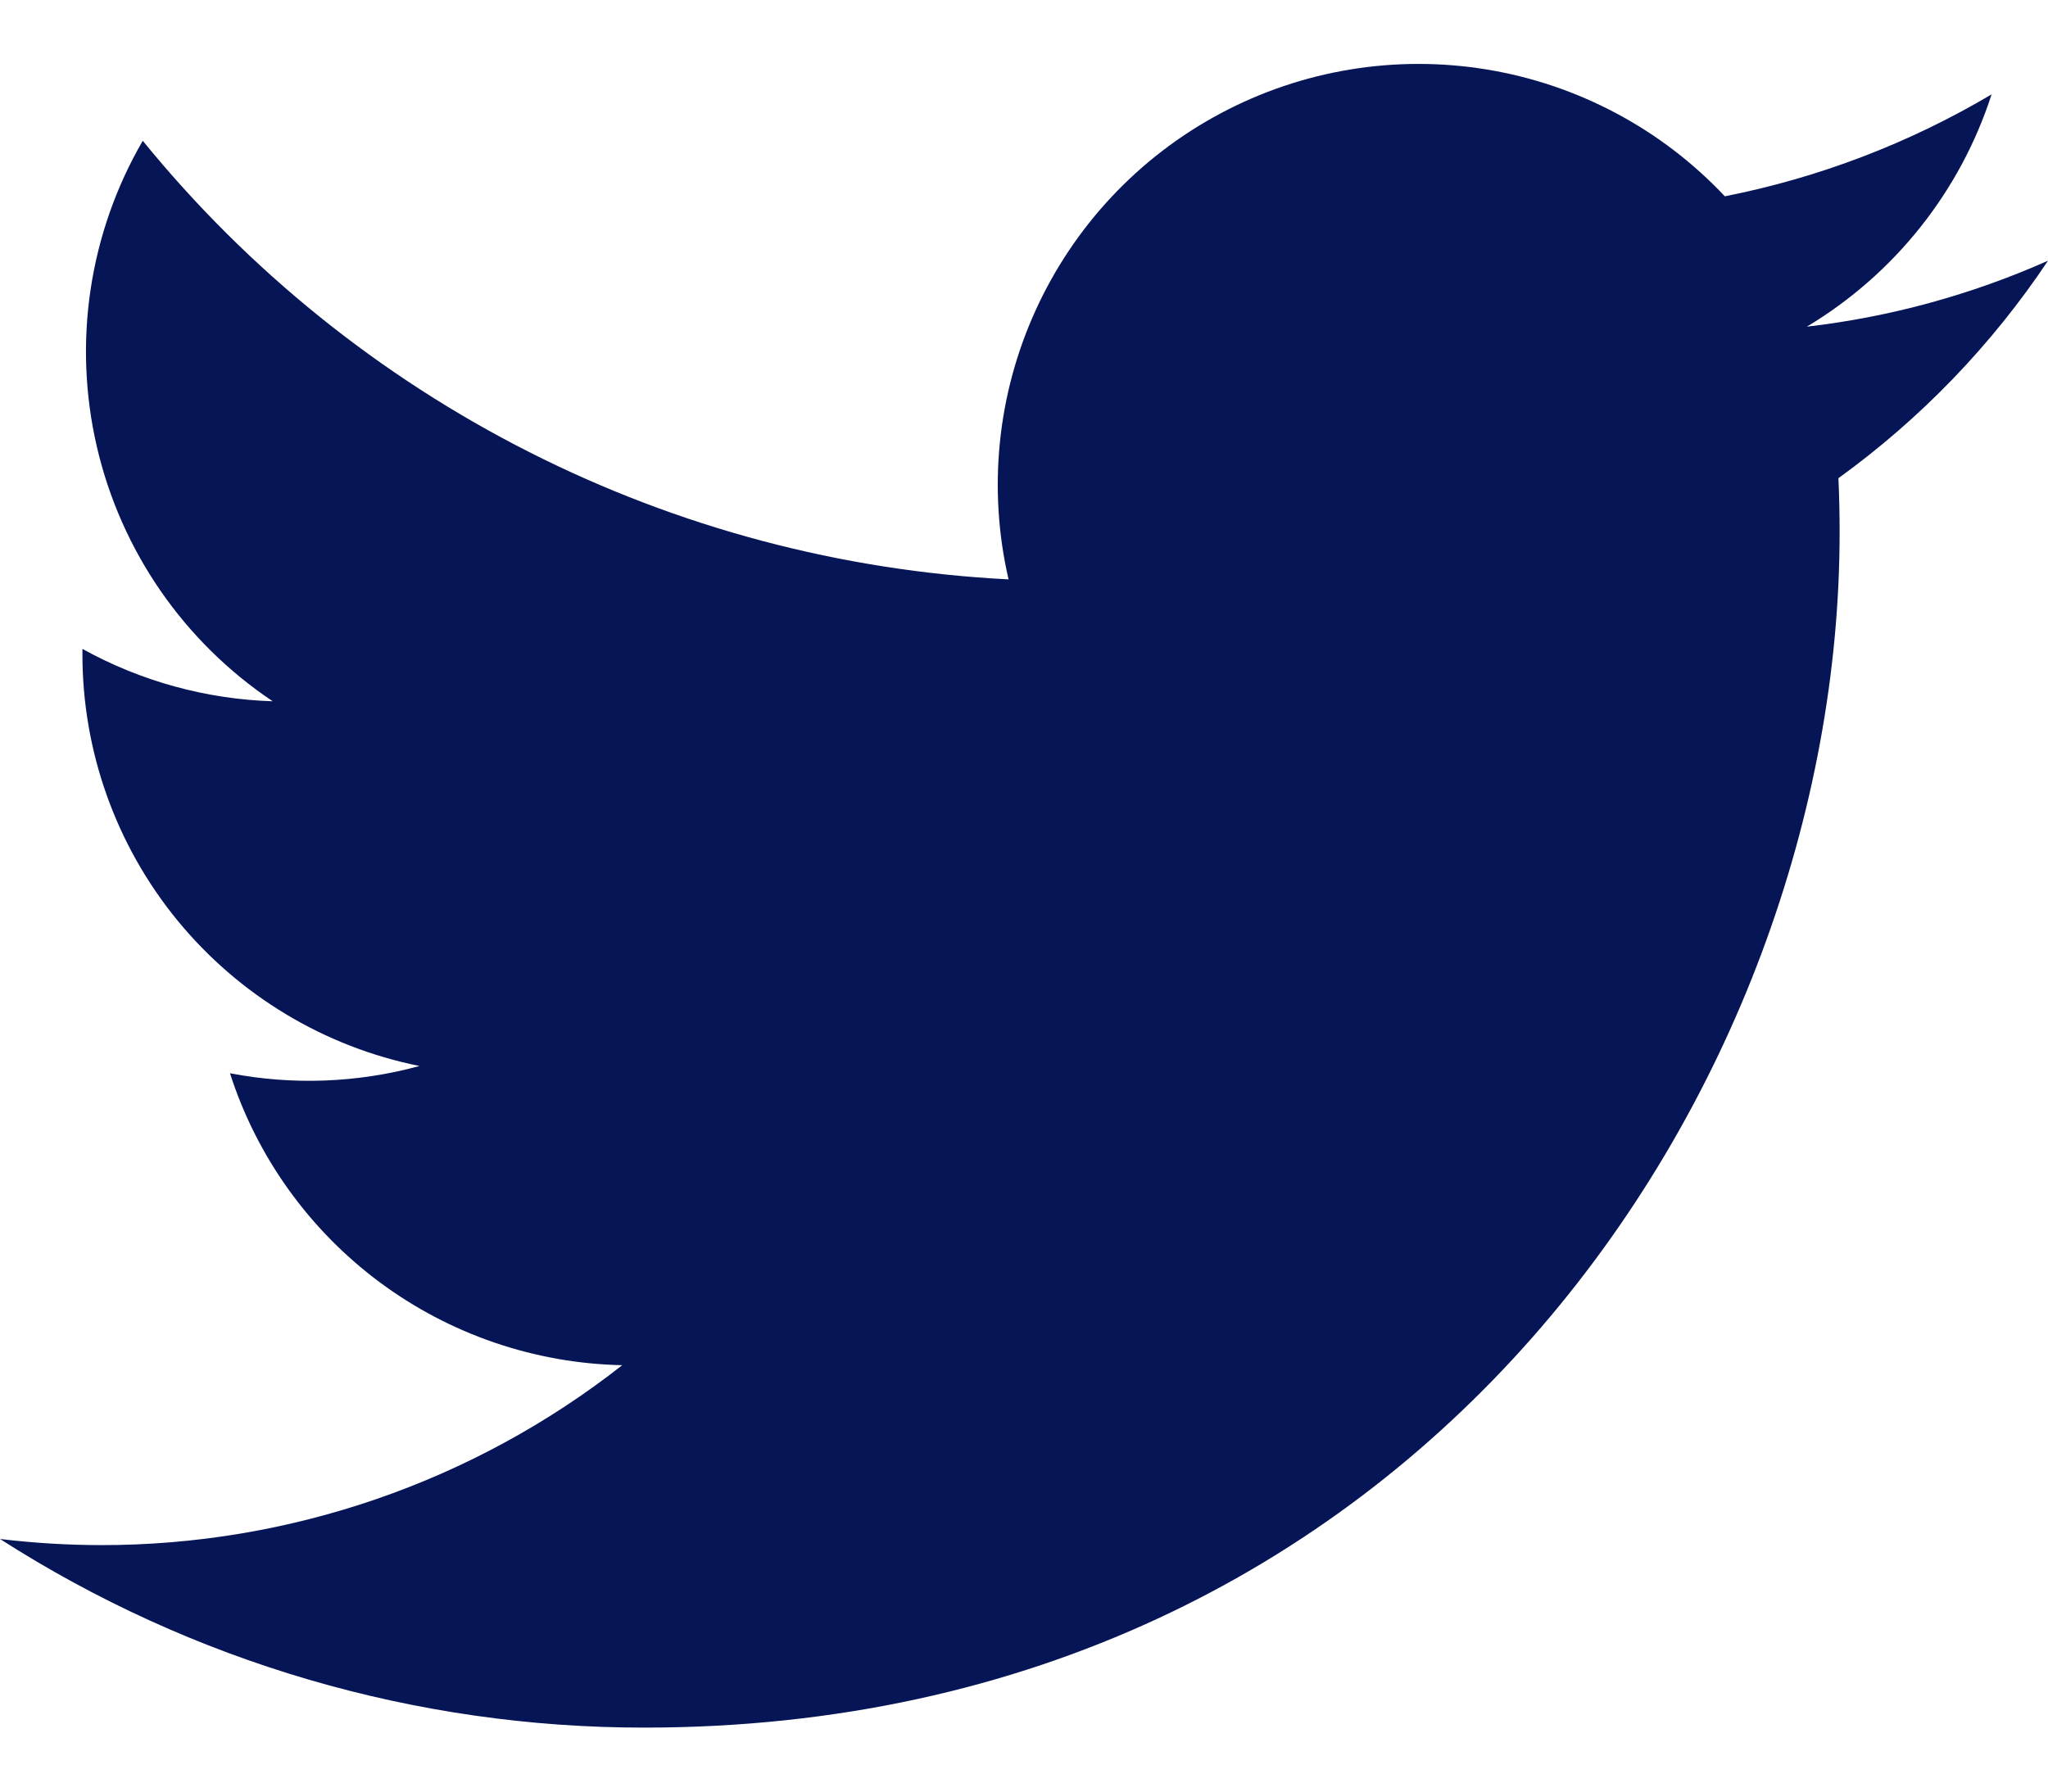 <svg width="24" height="21" viewBox="0 0 24 21" fill="none" xmlns="http://www.w3.org/2000/svg">
<path d="M7.55 20.25C16.605 20.25 21.558 12.747 21.558 6.242C21.558 6.031 21.554 5.816 21.544 5.605C22.508 4.908 23.34 4.045 24 3.056C23.102 3.455 22.15 3.716 21.174 3.829C22.201 3.213 22.971 2.246 23.339 1.106C22.373 1.679 21.316 2.083 20.213 2.301C19.471 1.512 18.489 0.989 17.42 0.814C16.35 0.639 15.253 0.821 14.298 1.332C13.342 1.843 12.582 2.655 12.134 3.642C11.686 4.628 11.575 5.735 11.819 6.791C9.862 6.692 7.948 6.184 6.2 5.298C4.452 4.413 2.91 3.17 1.673 1.65C1.044 2.733 0.852 4.016 1.135 5.236C1.418 6.457 2.155 7.524 3.196 8.22C2.415 8.195 1.65 7.985 0.966 7.606V7.667C0.965 8.804 1.358 9.907 2.078 10.787C2.799 11.667 3.801 12.271 4.916 12.495C4.192 12.693 3.432 12.722 2.695 12.58C3.009 13.558 3.622 14.413 4.446 15.027C5.27 15.64 6.265 15.981 7.292 16.002C5.548 17.371 3.394 18.114 1.177 18.111C0.783 18.11 0.39 18.086 0 18.039C2.253 19.484 4.874 20.252 7.55 20.25Z" fill="#061556"/>
</svg>
